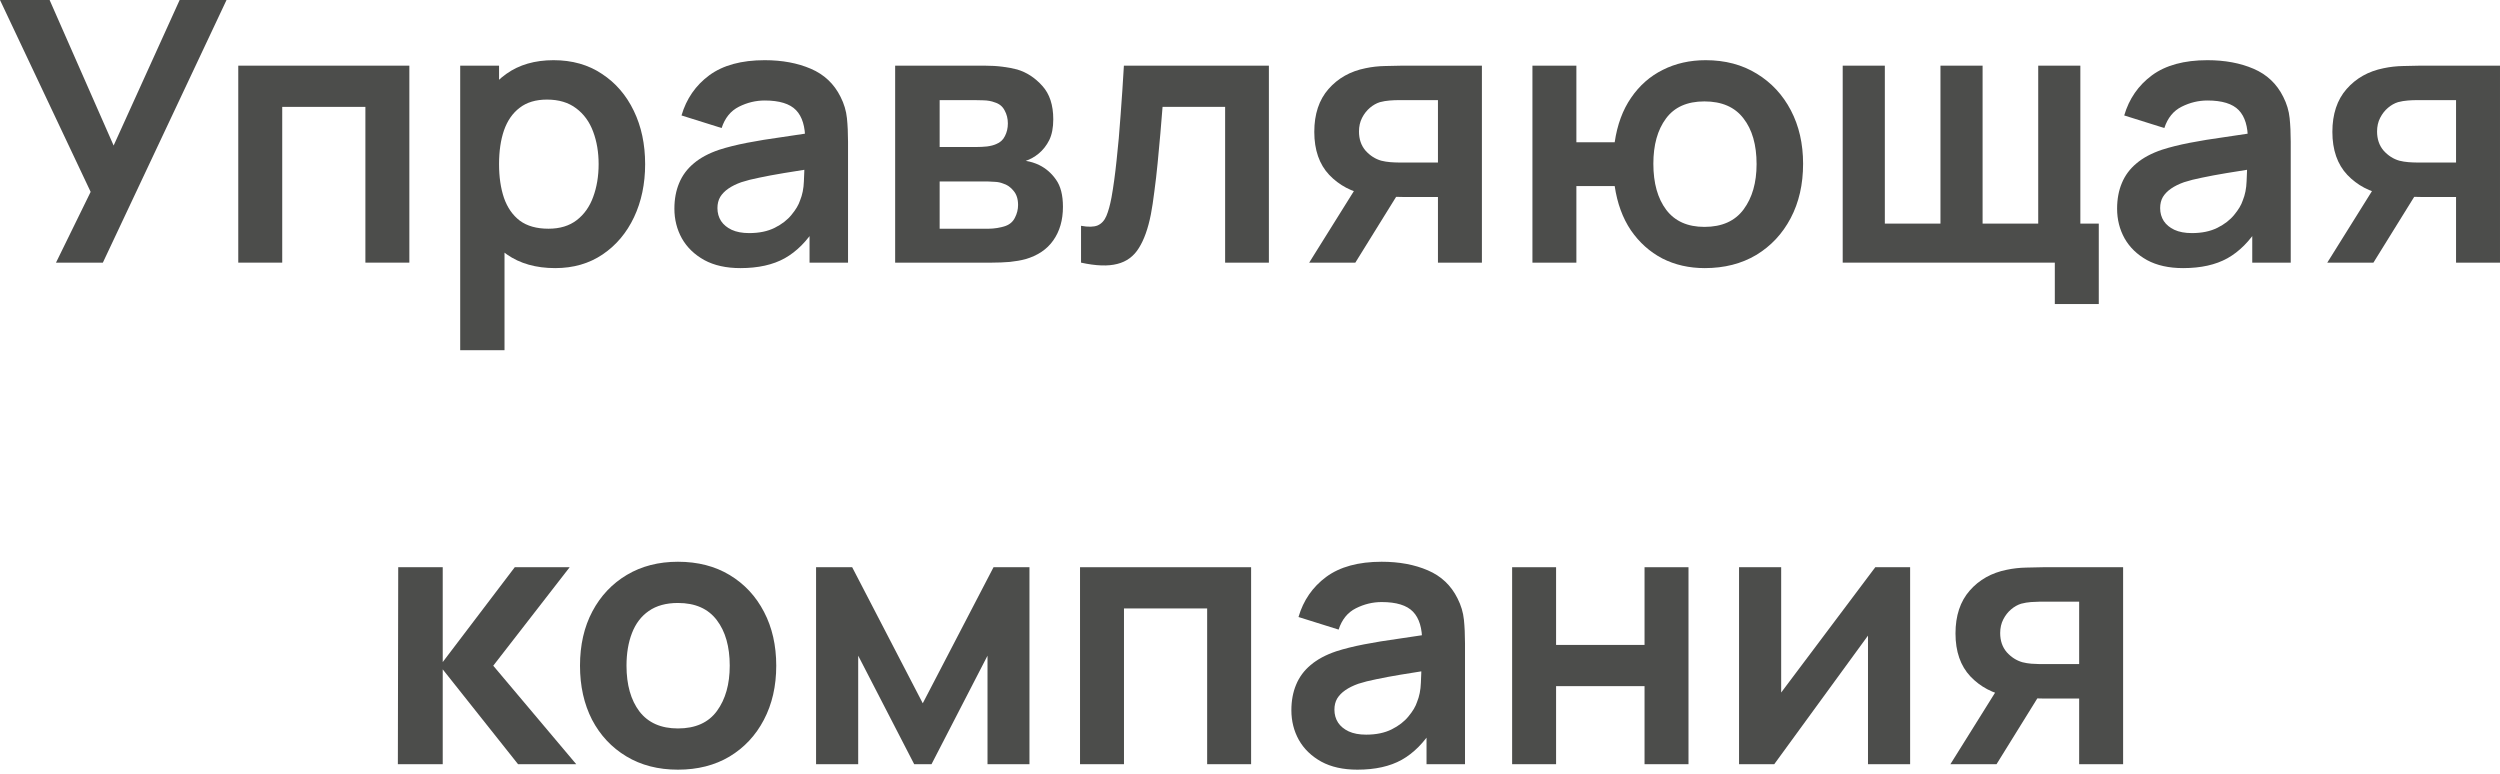 <?xml version="1.0" encoding="UTF-8"?> <svg xmlns="http://www.w3.org/2000/svg" width="439" height="136" viewBox="0 0 439 136" fill="none"> <path d="M9.832 46.119L15.918 33.693L0 0H8.711L19.953 25.558L31.547 0H39.778L18.063 46.119H9.832Z" fill="#4C4D4B"></path> <path d="M41.84 46.119V11.53H71.882V46.119H64.163V18.768H49.559V46.119H41.84Z" fill="#4C4D4B"></path> <path d="M97.497 47.08C94.123 47.08 91.294 46.279 89.01 44.678C86.725 43.076 85.006 40.899 83.853 38.144C82.7 35.369 82.124 32.262 82.124 28.824C82.124 25.344 82.7 22.227 83.853 19.473C85.006 16.718 86.693 14.551 88.914 12.971C91.156 11.37 93.921 10.569 97.209 10.569C100.475 10.569 103.304 11.37 105.696 12.971C108.109 14.551 109.977 16.718 111.301 19.473C112.624 22.205 113.286 25.323 113.286 28.824C113.286 32.283 112.635 35.39 111.333 38.144C110.03 40.899 108.194 43.076 105.824 44.678C103.454 46.279 100.678 47.08 97.497 47.08ZM80.811 61.492V11.53H87.633V35.806H88.593V61.492H80.811ZM96.312 40.162C98.319 40.162 99.974 39.66 101.276 38.657C102.579 37.653 103.539 36.297 104.159 34.589C104.799 32.86 105.119 30.938 105.119 28.824C105.119 26.732 104.799 24.832 104.159 23.123C103.518 21.394 102.525 20.028 101.18 19.024C99.835 17.999 98.127 17.487 96.056 17.487C94.091 17.487 92.49 17.967 91.252 18.928C90.013 19.867 89.095 21.191 88.497 22.899C87.921 24.586 87.633 26.561 87.633 28.824C87.633 31.066 87.921 33.041 88.497 34.749C89.095 36.458 90.024 37.792 91.284 38.753C92.565 39.692 94.241 40.162 96.312 40.162Z" fill="#4C4D4B"></path> <path d="M130.018 47.08C127.52 47.08 125.406 46.61 123.677 45.671C121.947 44.71 120.634 43.439 119.737 41.859C118.862 40.279 118.424 38.539 118.424 36.639C118.424 34.974 118.702 33.479 119.257 32.155C119.812 30.81 120.666 29.657 121.819 28.696C122.972 27.714 124.467 26.913 126.303 26.294C127.691 25.846 129.313 25.44 131.171 25.077C133.05 24.714 135.078 24.383 137.256 24.084C139.455 23.764 141.75 23.422 144.142 23.059L141.388 24.629C141.409 22.238 140.875 20.476 139.786 19.344C138.697 18.213 136.861 17.647 134.278 17.647C132.719 17.647 131.214 18.01 129.762 18.736C128.31 19.462 127.296 20.711 126.719 22.483L119.673 20.273C120.527 17.348 122.15 14.999 124.541 13.227C126.954 11.455 130.199 10.569 134.278 10.569C137.352 10.569 140.053 11.071 142.38 12.074C144.729 13.078 146.469 14.722 147.601 17.006C148.22 18.223 148.594 19.473 148.722 20.753C148.85 22.013 148.914 23.39 148.914 24.885V46.119H142.156V38.625L143.277 39.842C141.718 42.34 139.893 44.176 137.8 45.35C135.729 46.503 133.135 47.08 130.018 47.08ZM131.555 40.931C133.306 40.931 134.801 40.621 136.039 40.002C137.277 39.383 138.26 38.625 138.985 37.728C139.733 36.831 140.235 35.988 140.491 35.198C140.896 34.216 141.121 33.095 141.163 31.835C141.227 30.554 141.259 29.518 141.259 28.728L143.629 29.433C141.302 29.796 139.306 30.116 137.64 30.394C135.975 30.671 134.544 30.938 133.349 31.194C132.153 31.429 131.096 31.696 130.178 31.995C129.281 32.315 128.523 32.689 127.904 33.116C127.285 33.543 126.805 34.034 126.463 34.589C126.143 35.144 125.982 35.796 125.982 36.543C125.982 37.397 126.196 38.155 126.623 38.817C127.05 39.457 127.669 39.97 128.481 40.354C129.313 40.738 130.338 40.931 131.555 40.931Z" fill="#4C4D4B"></path> <path d="M157.188 46.119V11.53H172.913C174.045 11.53 175.102 11.594 176.084 11.722C177.066 11.85 177.909 12.01 178.614 12.202C180.279 12.693 181.753 13.654 183.034 15.085C184.315 16.494 184.955 18.448 184.955 20.946C184.955 22.419 184.72 23.636 184.251 24.597C183.781 25.536 183.162 26.326 182.393 26.967C182.03 27.266 181.657 27.522 181.272 27.735C180.888 27.949 180.504 28.12 180.119 28.248C180.952 28.376 181.742 28.622 182.489 28.985C183.664 29.561 184.646 30.415 185.436 31.547C186.247 32.678 186.653 34.269 186.653 36.319C186.653 38.646 186.087 40.61 184.955 42.212C183.845 43.792 182.212 44.891 180.055 45.511C179.265 45.724 178.358 45.884 177.333 45.991C176.308 46.076 175.262 46.119 174.194 46.119H157.188ZM165.002 40.162H173.65C174.098 40.162 174.589 40.119 175.123 40.034C175.657 39.948 176.137 39.831 176.564 39.681C177.333 39.404 177.888 38.913 178.23 38.208C178.593 37.504 178.774 36.767 178.774 35.998C178.774 34.952 178.507 34.12 177.973 33.5C177.461 32.86 176.842 32.433 176.116 32.219C175.689 32.048 175.219 31.952 174.707 31.931C174.216 31.888 173.81 31.867 173.49 31.867H165.002V40.162ZM165.002 25.814H171.408C172.07 25.814 172.71 25.782 173.33 25.718C173.97 25.632 174.504 25.494 174.931 25.301C175.635 25.024 176.148 24.554 176.468 23.892C176.81 23.23 176.981 22.494 176.981 21.682C176.981 20.828 176.788 20.06 176.404 19.376C176.041 18.672 175.454 18.202 174.643 17.967C174.109 17.754 173.458 17.636 172.689 17.615C171.942 17.593 171.461 17.583 171.248 17.583H165.002V25.814Z" fill="#4C4D4B"></path> <path d="M189.829 46.119V39.65C191.089 39.884 192.061 39.863 192.744 39.586C193.427 39.286 193.94 38.731 194.281 37.92C194.623 37.109 194.922 36.031 195.178 34.685C195.52 32.785 195.819 30.596 196.075 28.12C196.352 25.643 196.587 22.995 196.779 20.177C196.993 17.359 197.185 14.476 197.356 11.53H222.817V46.119H215.131V18.768H204.146C204.039 20.156 203.911 21.714 203.761 23.444C203.612 25.152 203.452 26.881 203.281 28.632C203.11 30.383 202.918 32.048 202.704 33.628C202.512 35.187 202.309 36.522 202.096 37.632C201.605 40.13 200.9 42.105 199.982 43.557C199.085 45.009 197.826 45.938 196.203 46.343C194.58 46.77 192.456 46.696 189.829 46.119Z" fill="#4C4D4B"></path> <path d="M252.504 46.119V34.589H246.323C245.533 34.589 244.54 34.568 243.345 34.525C242.17 34.483 241.071 34.376 240.046 34.205C237.377 33.714 235.167 32.55 233.416 30.714C231.665 28.856 230.79 26.337 230.79 23.156C230.79 20.038 231.623 17.529 233.288 15.629C234.954 13.729 237.121 12.512 239.79 11.978C240.9 11.743 242.042 11.615 243.217 11.594C244.412 11.551 245.405 11.53 246.195 11.53H260.223V46.119H252.504ZM229.893 46.119L238.156 32.892H246.195L237.996 46.119H229.893ZM245.523 28.536H252.504V17.583H245.523C245.117 17.583 244.626 17.604 244.049 17.647C243.473 17.69 242.896 17.786 242.32 17.935C241.701 18.127 241.114 18.458 240.558 18.928C240.003 19.398 239.544 19.985 239.181 20.689C238.818 21.394 238.637 22.195 238.637 23.091C238.637 24.437 239.021 25.558 239.79 26.454C240.58 27.33 241.498 27.917 242.544 28.216C243.056 28.344 243.58 28.429 244.113 28.472C244.669 28.515 245.138 28.536 245.523 28.536Z" fill="#4C4D4B"></path> <path d="M299.361 47.08C296.606 47.08 294.119 46.514 291.898 45.382C289.699 44.229 287.863 42.585 286.39 40.45C284.938 38.294 283.988 35.7 283.539 32.668H276.813V46.119H269.095V11.53H276.813V24.981H283.539C283.988 21.907 284.948 19.302 286.422 17.166C287.895 15.01 289.752 13.377 291.994 12.266C294.236 11.135 296.745 10.569 299.521 10.569C302.937 10.569 305.926 11.359 308.488 12.939C311.05 14.498 313.047 16.643 314.477 19.376C315.908 22.109 316.623 25.237 316.623 28.76C316.623 32.369 315.897 35.55 314.445 38.304C312.993 41.059 310.976 43.215 308.392 44.774C305.809 46.311 302.798 47.08 299.361 47.08ZM299.297 39.842C302.371 39.842 304.666 38.817 306.182 36.767C307.698 34.717 308.456 32.07 308.456 28.824C308.456 25.43 307.688 22.75 306.15 20.786C304.634 18.8 302.35 17.807 299.297 17.807C296.265 17.807 294.012 18.811 292.539 20.818C291.066 22.803 290.329 25.451 290.329 28.76C290.329 32.155 291.087 34.856 292.603 36.863C294.119 38.849 296.35 39.842 299.297 39.842Z" fill="#4C4D4B"></path> <path d="M360.826 53.389V46.119H323.579V11.53H330.977V39.265H340.745V11.53H348.143V39.265H357.912V11.53H365.31V39.265H368.545V53.389H360.826Z" fill="#4C4D4B"></path> <path d="M383.357 47.08C380.859 47.08 378.745 46.61 377.016 45.671C375.286 44.71 373.973 43.439 373.076 41.859C372.201 40.279 371.763 38.539 371.763 36.639C371.763 34.974 372.041 33.479 372.596 32.155C373.151 30.81 374.005 29.657 375.158 28.696C376.311 27.714 377.806 26.913 379.642 26.294C381.03 25.846 382.652 25.44 384.51 25.077C386.389 24.714 388.417 24.383 390.595 24.084C392.794 23.764 395.09 23.422 397.481 23.059L394.727 24.629C394.748 22.238 394.214 20.476 393.125 19.344C392.036 18.213 390.2 17.647 387.617 17.647C386.058 17.647 384.553 18.01 383.101 18.736C381.649 19.462 380.635 20.711 380.058 22.483L373.012 20.273C373.866 17.348 375.489 14.999 377.88 13.227C380.293 11.455 383.539 10.569 387.617 10.569C390.691 10.569 393.392 11.071 395.72 12.074C398.068 13.078 399.808 14.722 400.94 17.006C401.559 18.223 401.933 19.473 402.061 20.753C402.189 22.013 402.253 23.39 402.253 24.885V46.119H395.495V38.625L396.616 39.842C395.058 42.34 393.232 44.176 391.14 45.35C389.069 46.503 386.474 47.08 383.357 47.08ZM384.894 40.931C386.645 40.931 388.14 40.621 389.378 40.002C390.617 39.383 391.599 38.625 392.325 37.728C393.072 36.831 393.574 35.988 393.83 35.198C394.236 34.216 394.46 33.095 394.502 31.835C394.567 30.554 394.599 29.518 394.599 28.728L396.969 29.433C394.641 29.796 392.645 30.116 390.98 30.394C389.314 30.671 387.884 30.938 386.688 31.194C385.492 31.429 384.435 31.696 383.517 31.995C382.62 32.315 381.862 32.689 381.243 33.116C380.624 33.543 380.144 34.034 379.802 34.589C379.482 35.144 379.322 35.796 379.322 36.543C379.322 37.397 379.535 38.155 379.962 38.817C380.389 39.457 381.008 39.97 381.82 40.354C382.652 40.738 383.677 40.931 384.894 40.931Z" fill="#4C4D4B"></path> <path d="M431.281 46.119V34.589H425.099C424.309 34.589 423.317 34.568 422.121 34.525C420.947 34.483 419.847 34.376 418.822 34.205C416.153 33.714 413.943 32.55 412.192 30.714C410.442 28.856 409.566 26.337 409.566 23.156C409.566 20.038 410.399 17.529 412.064 15.629C413.73 13.729 415.897 12.512 418.566 11.978C419.676 11.743 420.818 11.615 421.993 11.594C423.188 11.551 424.181 11.53 424.971 11.53H438.999V46.119H431.281ZM408.669 46.119L416.932 32.892H424.971L416.772 46.119H408.669ZM424.299 28.536H431.281V17.583H424.299C423.893 17.583 423.402 17.604 422.825 17.647C422.249 17.69 421.672 17.786 421.096 17.935C420.477 18.127 419.89 18.458 419.334 18.928C418.779 19.398 418.32 19.985 417.957 20.689C417.594 21.394 417.413 22.195 417.413 23.091C417.413 24.437 417.797 25.558 418.566 26.454C419.356 27.33 420.274 27.917 421.32 28.216C421.833 28.344 422.356 28.429 422.889 28.472C423.445 28.515 423.914 28.536 424.299 28.536Z" fill="#4C4D4B"></path> <path d="M69.864 134.193L69.928 99.604H77.743V116.258L90.393 99.604H100.034L86.614 116.899L101.187 134.193H90.97L77.743 117.539V134.193H69.864Z" fill="#4C4D4B"></path> <path d="M119.046 135.154C115.587 135.154 112.566 134.375 109.982 132.816C107.399 131.258 105.392 129.112 103.961 126.379C102.552 123.625 101.848 120.465 101.848 116.899C101.848 113.269 102.574 110.088 104.025 107.355C105.477 104.622 107.495 102.487 110.079 100.949C112.662 99.412 115.651 98.643 119.046 98.643C122.526 98.643 125.558 99.423 128.142 100.981C130.725 102.54 132.732 104.697 134.163 107.451C135.593 110.184 136.309 113.333 136.309 116.899C136.309 120.486 135.583 123.657 134.131 126.411C132.7 129.144 130.693 131.29 128.11 132.848C125.526 134.386 122.505 135.154 119.046 135.154ZM119.046 127.916C122.121 127.916 124.405 126.891 125.9 124.842C127.395 122.792 128.142 120.144 128.142 116.899C128.142 113.547 127.384 110.878 125.868 108.892C124.352 106.885 122.078 105.882 119.046 105.882C116.975 105.882 115.267 106.351 113.922 107.291C112.598 108.209 111.616 109.501 110.975 111.166C110.335 112.81 110.014 114.721 110.014 116.899C110.014 120.251 110.772 122.931 112.288 124.938C113.826 126.923 116.078 127.916 119.046 127.916Z" fill="#4C4D4B"></path> <path d="M143.301 134.193V99.604H149.642L162.037 123.496L174.463 99.604H180.773V134.193H173.407V115.137L163.574 134.193H160.532L150.699 115.137V134.193H143.301Z" fill="#4C4D4B"></path> <path d="M189.653 134.193V99.604H219.694V134.193H211.976V106.842H197.371V134.193H189.653Z" fill="#4C4D4B"></path> <path d="M238.36 135.154C235.861 135.154 233.748 134.685 232.018 133.745C230.289 132.784 228.976 131.514 228.079 129.934C227.203 128.354 226.766 126.614 226.766 124.713C226.766 123.048 227.043 121.553 227.598 120.23C228.154 118.884 229.008 117.732 230.161 116.771C231.314 115.789 232.808 114.988 234.644 114.369C236.032 113.92 237.655 113.515 239.512 113.152C241.391 112.789 243.42 112.458 245.598 112.159C247.797 111.839 250.092 111.497 252.483 111.134L249.729 112.703C249.75 110.312 249.217 108.55 248.128 107.419C247.039 106.287 245.203 105.721 242.619 105.721C241.06 105.721 239.555 106.084 238.103 106.81C236.651 107.536 235.637 108.785 235.061 110.557L228.015 108.348C228.869 105.422 230.492 103.074 232.883 101.302C235.296 99.529 238.541 98.643 242.619 98.643C245.694 98.643 248.395 99.145 250.722 100.149C253.071 101.152 254.811 102.796 255.942 105.081C256.562 106.298 256.935 107.547 257.063 108.828C257.191 110.088 257.255 111.465 257.255 112.959V134.193H250.498V126.699L251.619 127.916C250.06 130.414 248.235 132.25 246.142 133.425C244.071 134.578 241.477 135.154 238.36 135.154ZM239.897 129.005C241.648 129.005 243.142 128.695 244.381 128.076C245.619 127.457 246.601 126.699 247.327 125.802C248.074 124.906 248.576 124.062 248.832 123.272C249.238 122.29 249.462 121.169 249.505 119.909C249.569 118.628 249.601 117.593 249.601 116.803L251.971 117.507C249.644 117.87 247.647 118.191 245.982 118.468C244.317 118.746 242.886 119.013 241.69 119.269C240.495 119.504 239.438 119.771 238.52 120.069C237.623 120.39 236.865 120.763 236.246 121.19C235.627 121.617 235.146 122.109 234.805 122.664C234.484 123.219 234.324 123.87 234.324 124.617C234.324 125.471 234.538 126.229 234.965 126.891C235.392 127.532 236.011 128.044 236.822 128.429C237.655 128.813 238.68 129.005 239.897 129.005Z" fill="#4C4D4B"></path> <path d="M265.529 134.193V99.604H273.248V113.248H288.781V99.604H296.5V134.193H288.781V120.486H273.248V134.193H265.529Z" fill="#4C4D4B"></path> <path d="M335.417 99.604V134.193H328.019V111.614L311.557 134.193H305.376V99.604H312.774V121.607L329.3 99.604H335.417Z" fill="#4C4D4B"></path> <path d="M365.1 134.193V122.664H358.918C358.128 122.664 357.136 122.642 355.94 122.6C354.766 122.557 353.666 122.45 352.641 122.279C349.972 121.788 347.762 120.625 346.011 118.788C344.261 116.931 343.385 114.411 343.385 111.23C343.385 108.113 344.218 105.604 345.883 103.704C347.549 101.803 349.716 100.586 352.385 100.053C353.495 99.818 354.637 99.69 355.812 99.668C357.007 99.626 358 99.604 358.79 99.604H372.818V134.193H365.1ZM342.489 134.193L350.752 120.966H358.79L350.591 134.193H342.489ZM358.118 116.611H365.1V105.657H358.118C357.712 105.657 357.221 105.679 356.644 105.721C356.068 105.764 355.492 105.86 354.915 106.01C354.296 106.202 353.709 106.533 353.154 107.002C352.598 107.472 352.139 108.059 351.776 108.764C351.413 109.469 351.232 110.269 351.232 111.166C351.232 112.511 351.616 113.632 352.385 114.529C353.175 115.404 354.093 115.991 355.139 116.29C355.652 116.418 356.175 116.504 356.709 116.547C357.264 116.589 357.733 116.611 358.118 116.611Z" fill="#4C4D4B"></path> </svg> 